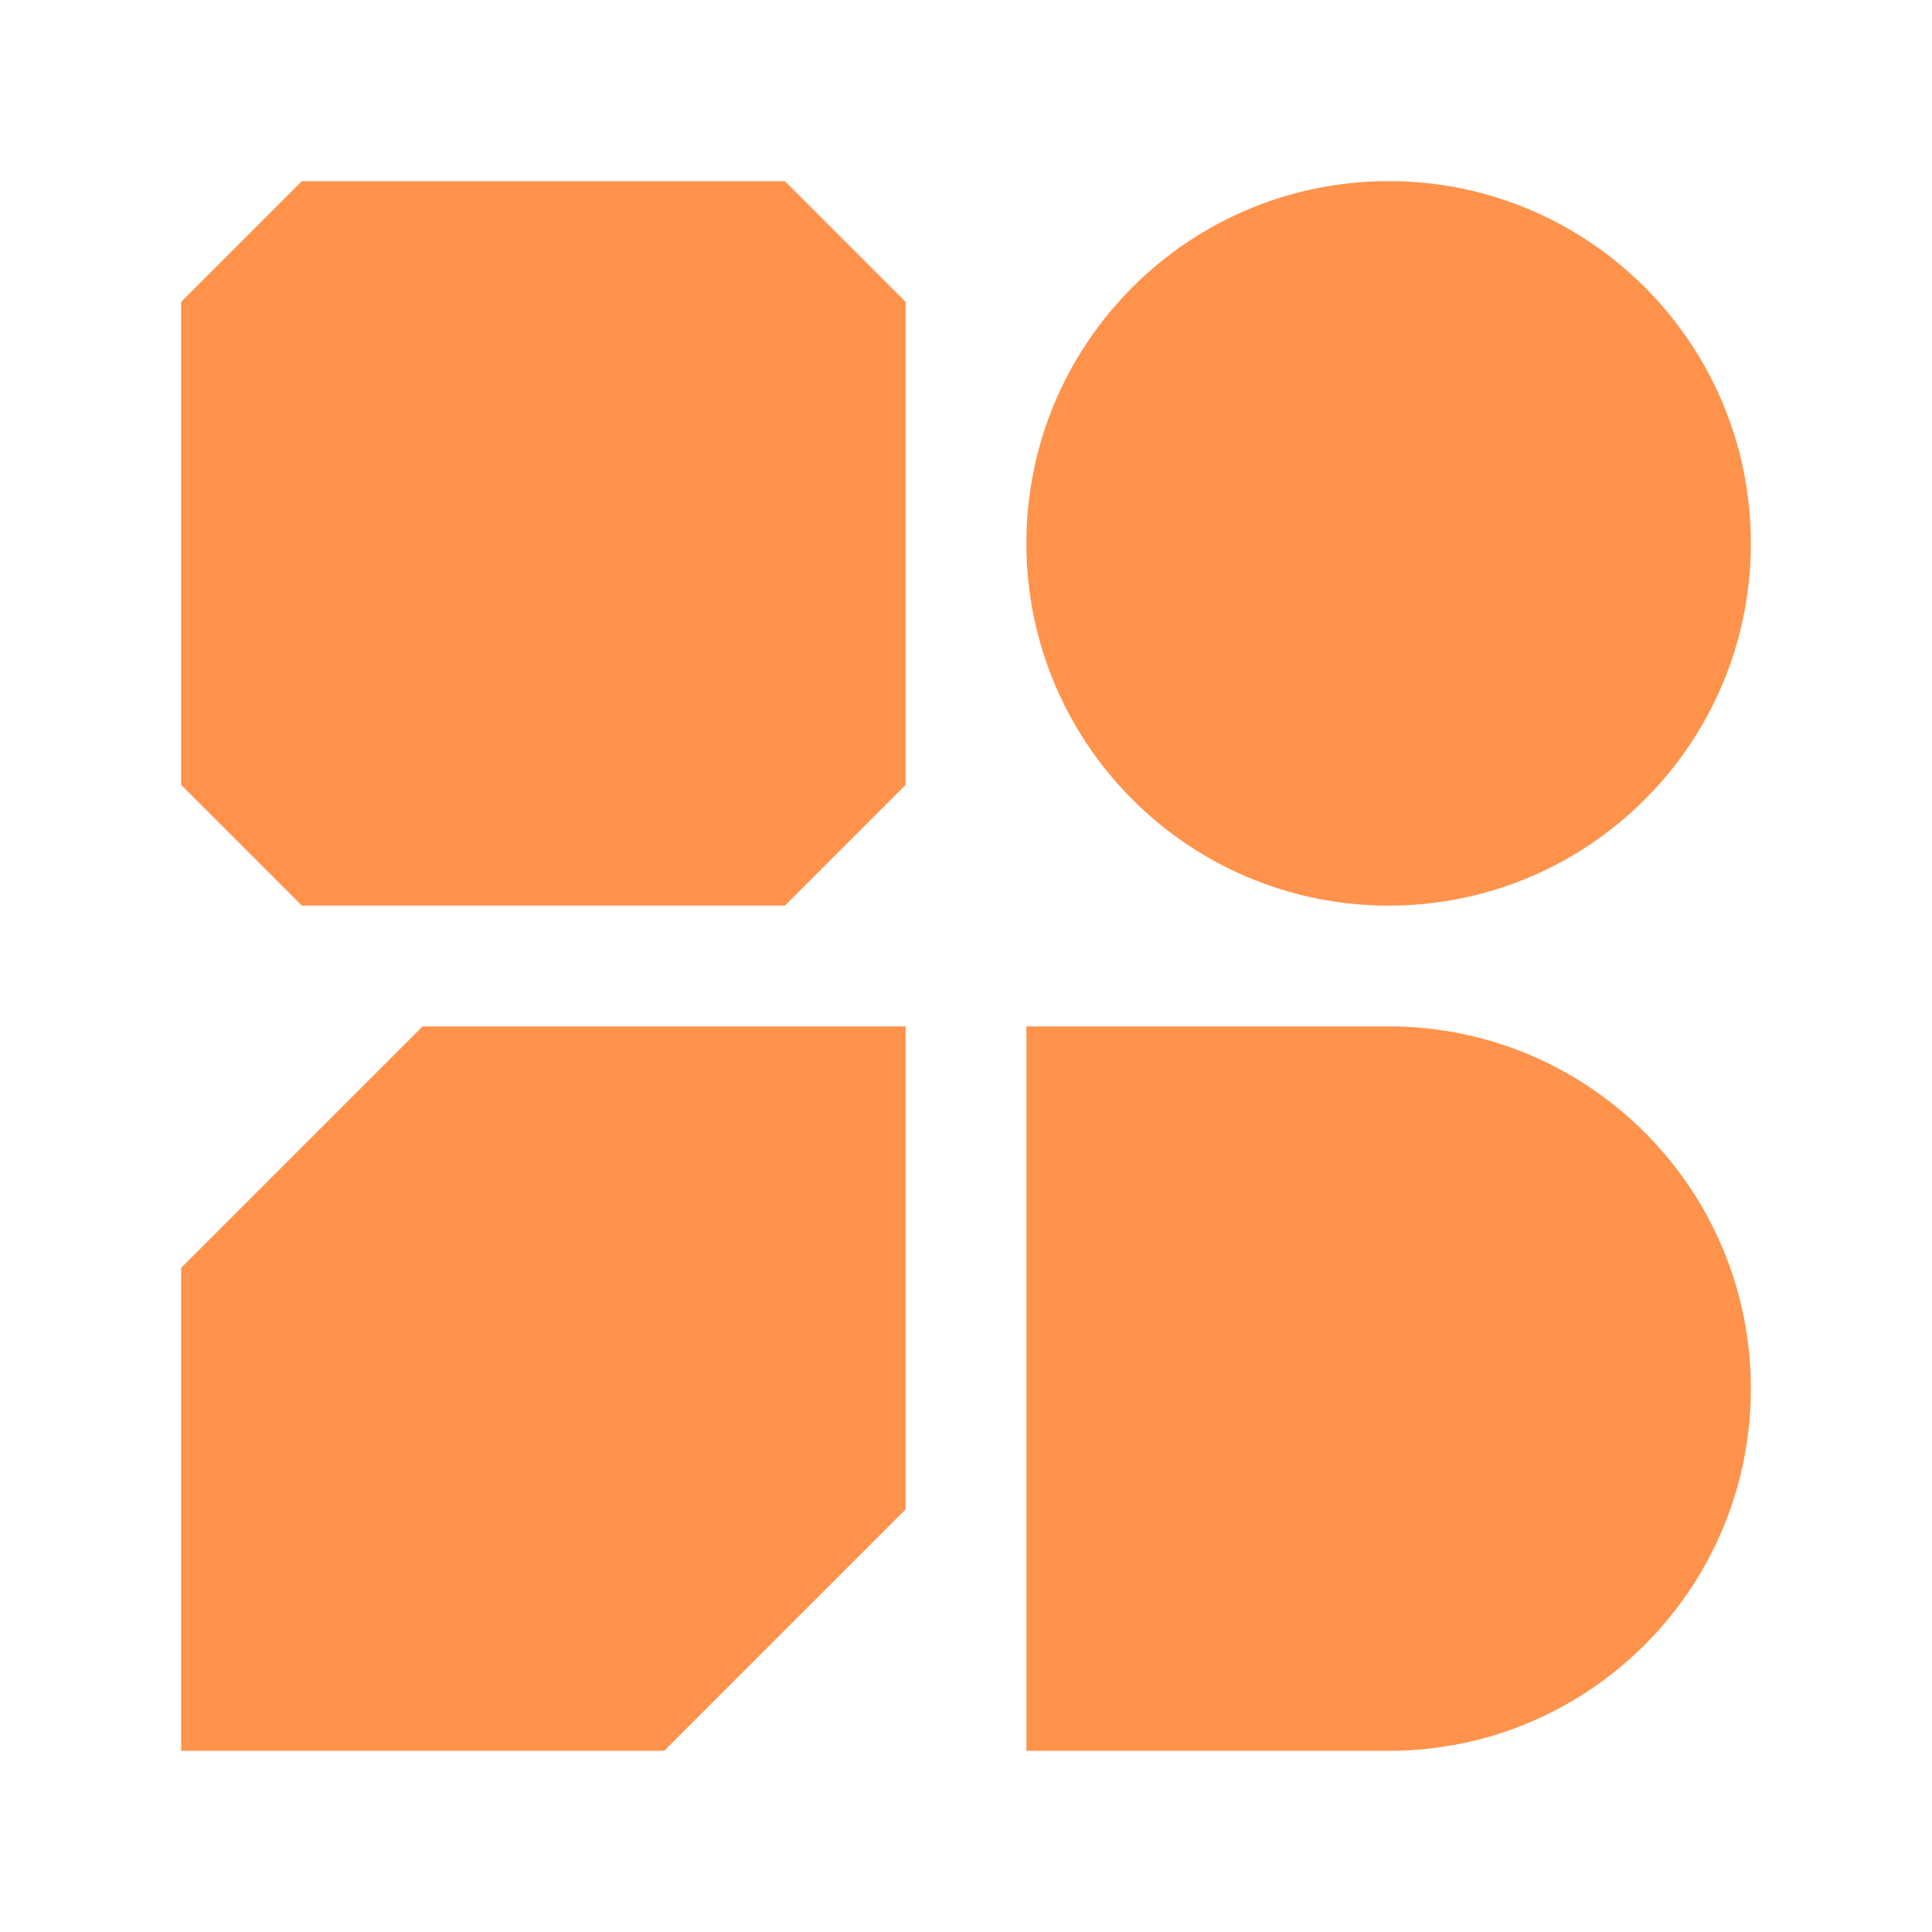 <?xml version="1.0" encoding="UTF-8"?>
<!-- Generator: Adobe Illustrator 28.1.0, SVG Export Plug-In . SVG Version: 6.00 Build 0)  -->
<svg xmlns="http://www.w3.org/2000/svg" xmlns:xlink="http://www.w3.org/1999/xlink" version="1.1" id="Layer_1" x="0px" y="0px" viewBox="0 0 128 128" style="enable-background:new 0 0 128 128;" xml:space="preserve">
<style type="text/css">
	.st0{fill:#FF934C;}
	.st1{fill:#FFFFFF;}
	.st2{fill:none;stroke:#FFFFFF;stroke-width:8;stroke-miterlimit:10;}
</style>
<path class="st0" d="M52,60H20c-3.124-3.124-4.876-4.876-8-8V20c3.124-3.124,4.876-4.876,8-8h32  c3.124,3.124,4.876,4.876,8,8v32C56.876,55.124,55.124,56.876,52,60z"></path>
<path class="st0" d="M44,116H12V84c6.248-6.248,9.752-9.752,16-16h32v32  C53.752,106.248,50.248,109.752,44,116z"></path>
<path class="st0" d="M92,60h-0C78.745,60,68,49.255,68,36v-0  C68,22.745,78.745,12,92,12h0C105.255,12,116,22.745,116,36v0  C116,49.255,105.255,60,92,60z"></path>
<path class="st0" d="M92,116H68V68h24C105.255,68,116,78.745,116,92v0  C116,105.255,105.255,116,92,116z"></path>
</svg>

